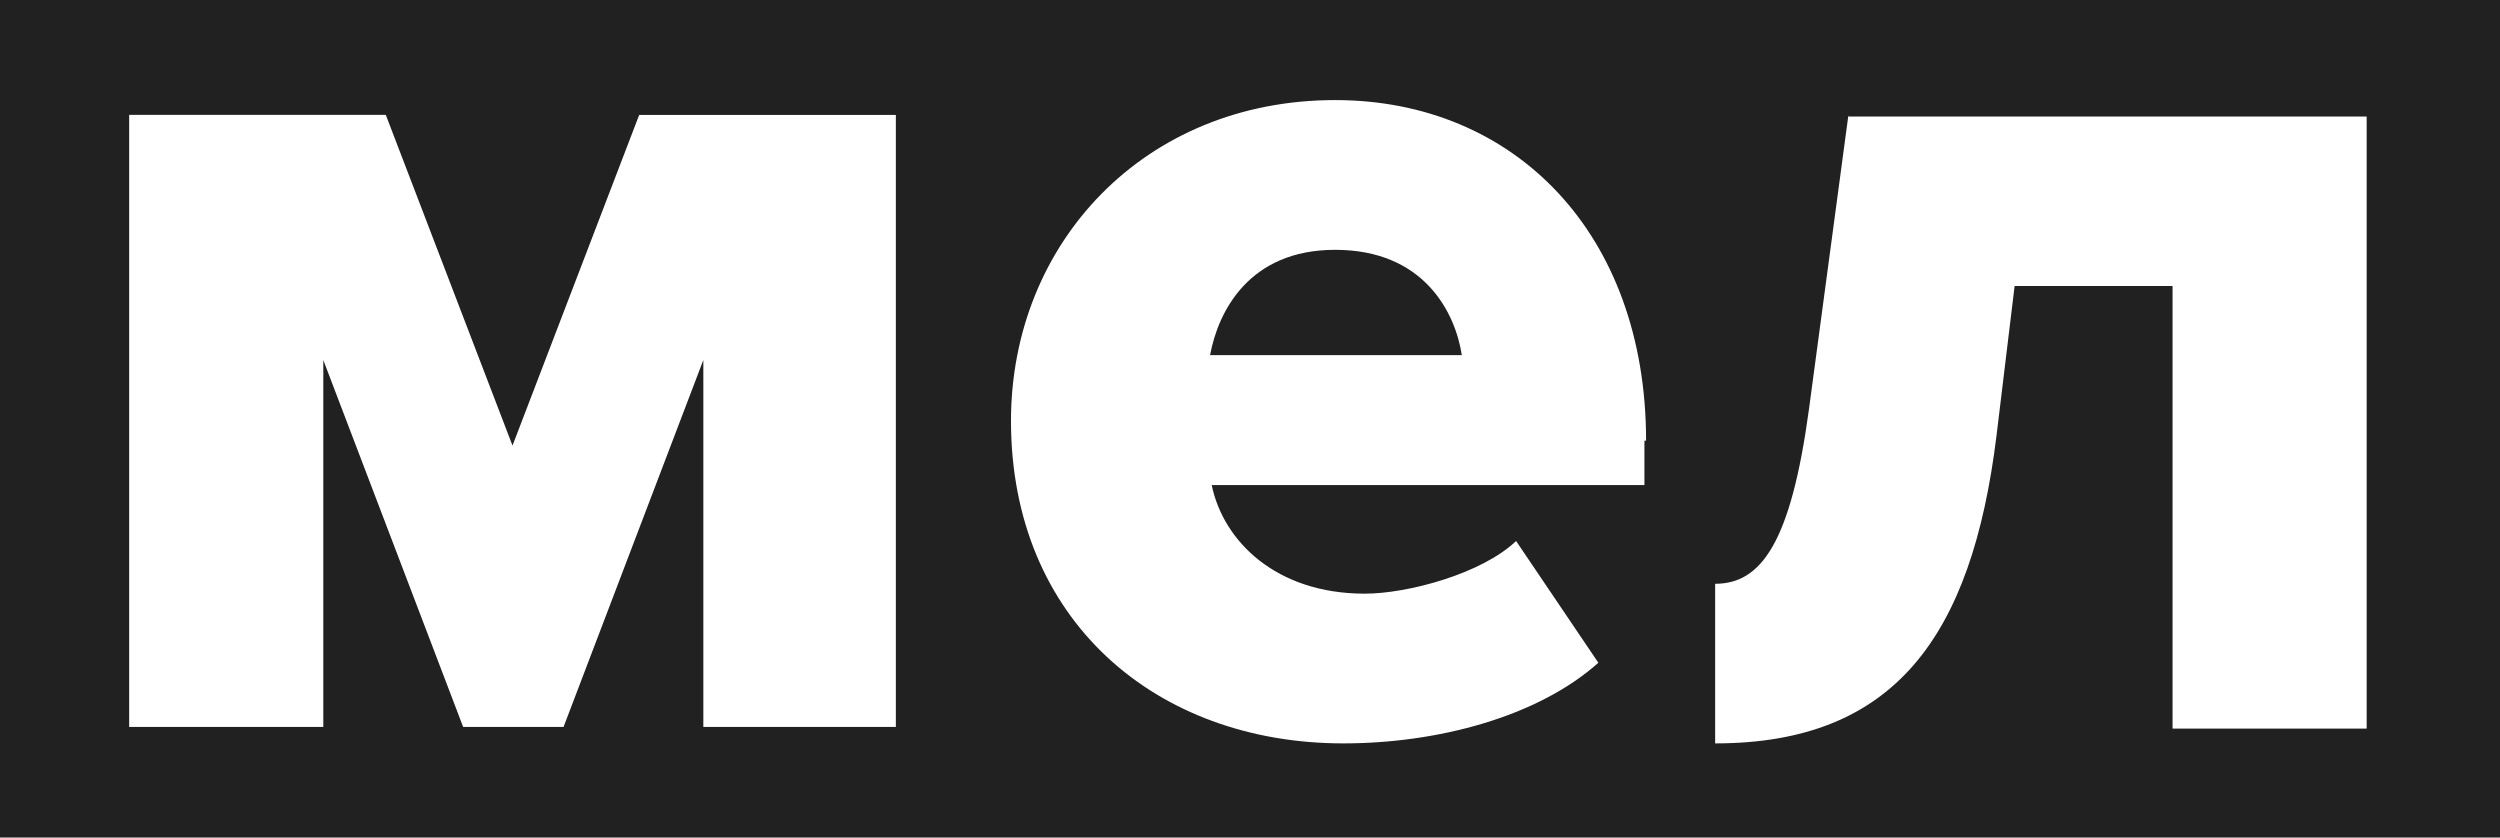 <?xml version="1.0" encoding="UTF-8"?> <svg xmlns="http://www.w3.org/2000/svg" width="600" height="201" viewBox="0 0 600 201" fill="none"><rect width="600" height="201" fill="#212121"></rect><path d="M443.623 27.578L434.146 98.255C429.8 130.241 422.692 140.11 411.636 140.11V178.414C454.679 178.414 473.234 152.745 479.16 104.572L483.507 68.637H521.413V174.857H568V27.97H443.623V27.572V27.578ZM395.059 105.76C395.059 55.995 363.47 24.021 320.427 24.021C274.624 24.021 242.637 58.377 242.637 101.022C242.637 148.796 277.385 178.414 322.405 178.414C344.909 178.414 368.992 172.096 383.605 159.063L363.862 129.843C355.567 137.74 337.801 142.479 327.535 142.479C306.213 142.479 293.577 129.843 290.81 116.418H394.661V105.754L395.059 105.76ZM290.418 85.228C292.396 74.563 299.895 59.957 320.427 59.957C341.75 59.957 349.255 74.961 350.835 85.228H290.418ZM122.999 106.942L92.591 27.572H31V174.459H77.593V86.415L111.159 174.472H135.249L168.802 86.403V174.459H215.004V27.578H153.406L122.999 106.942Z" fill="white"></path></svg> 